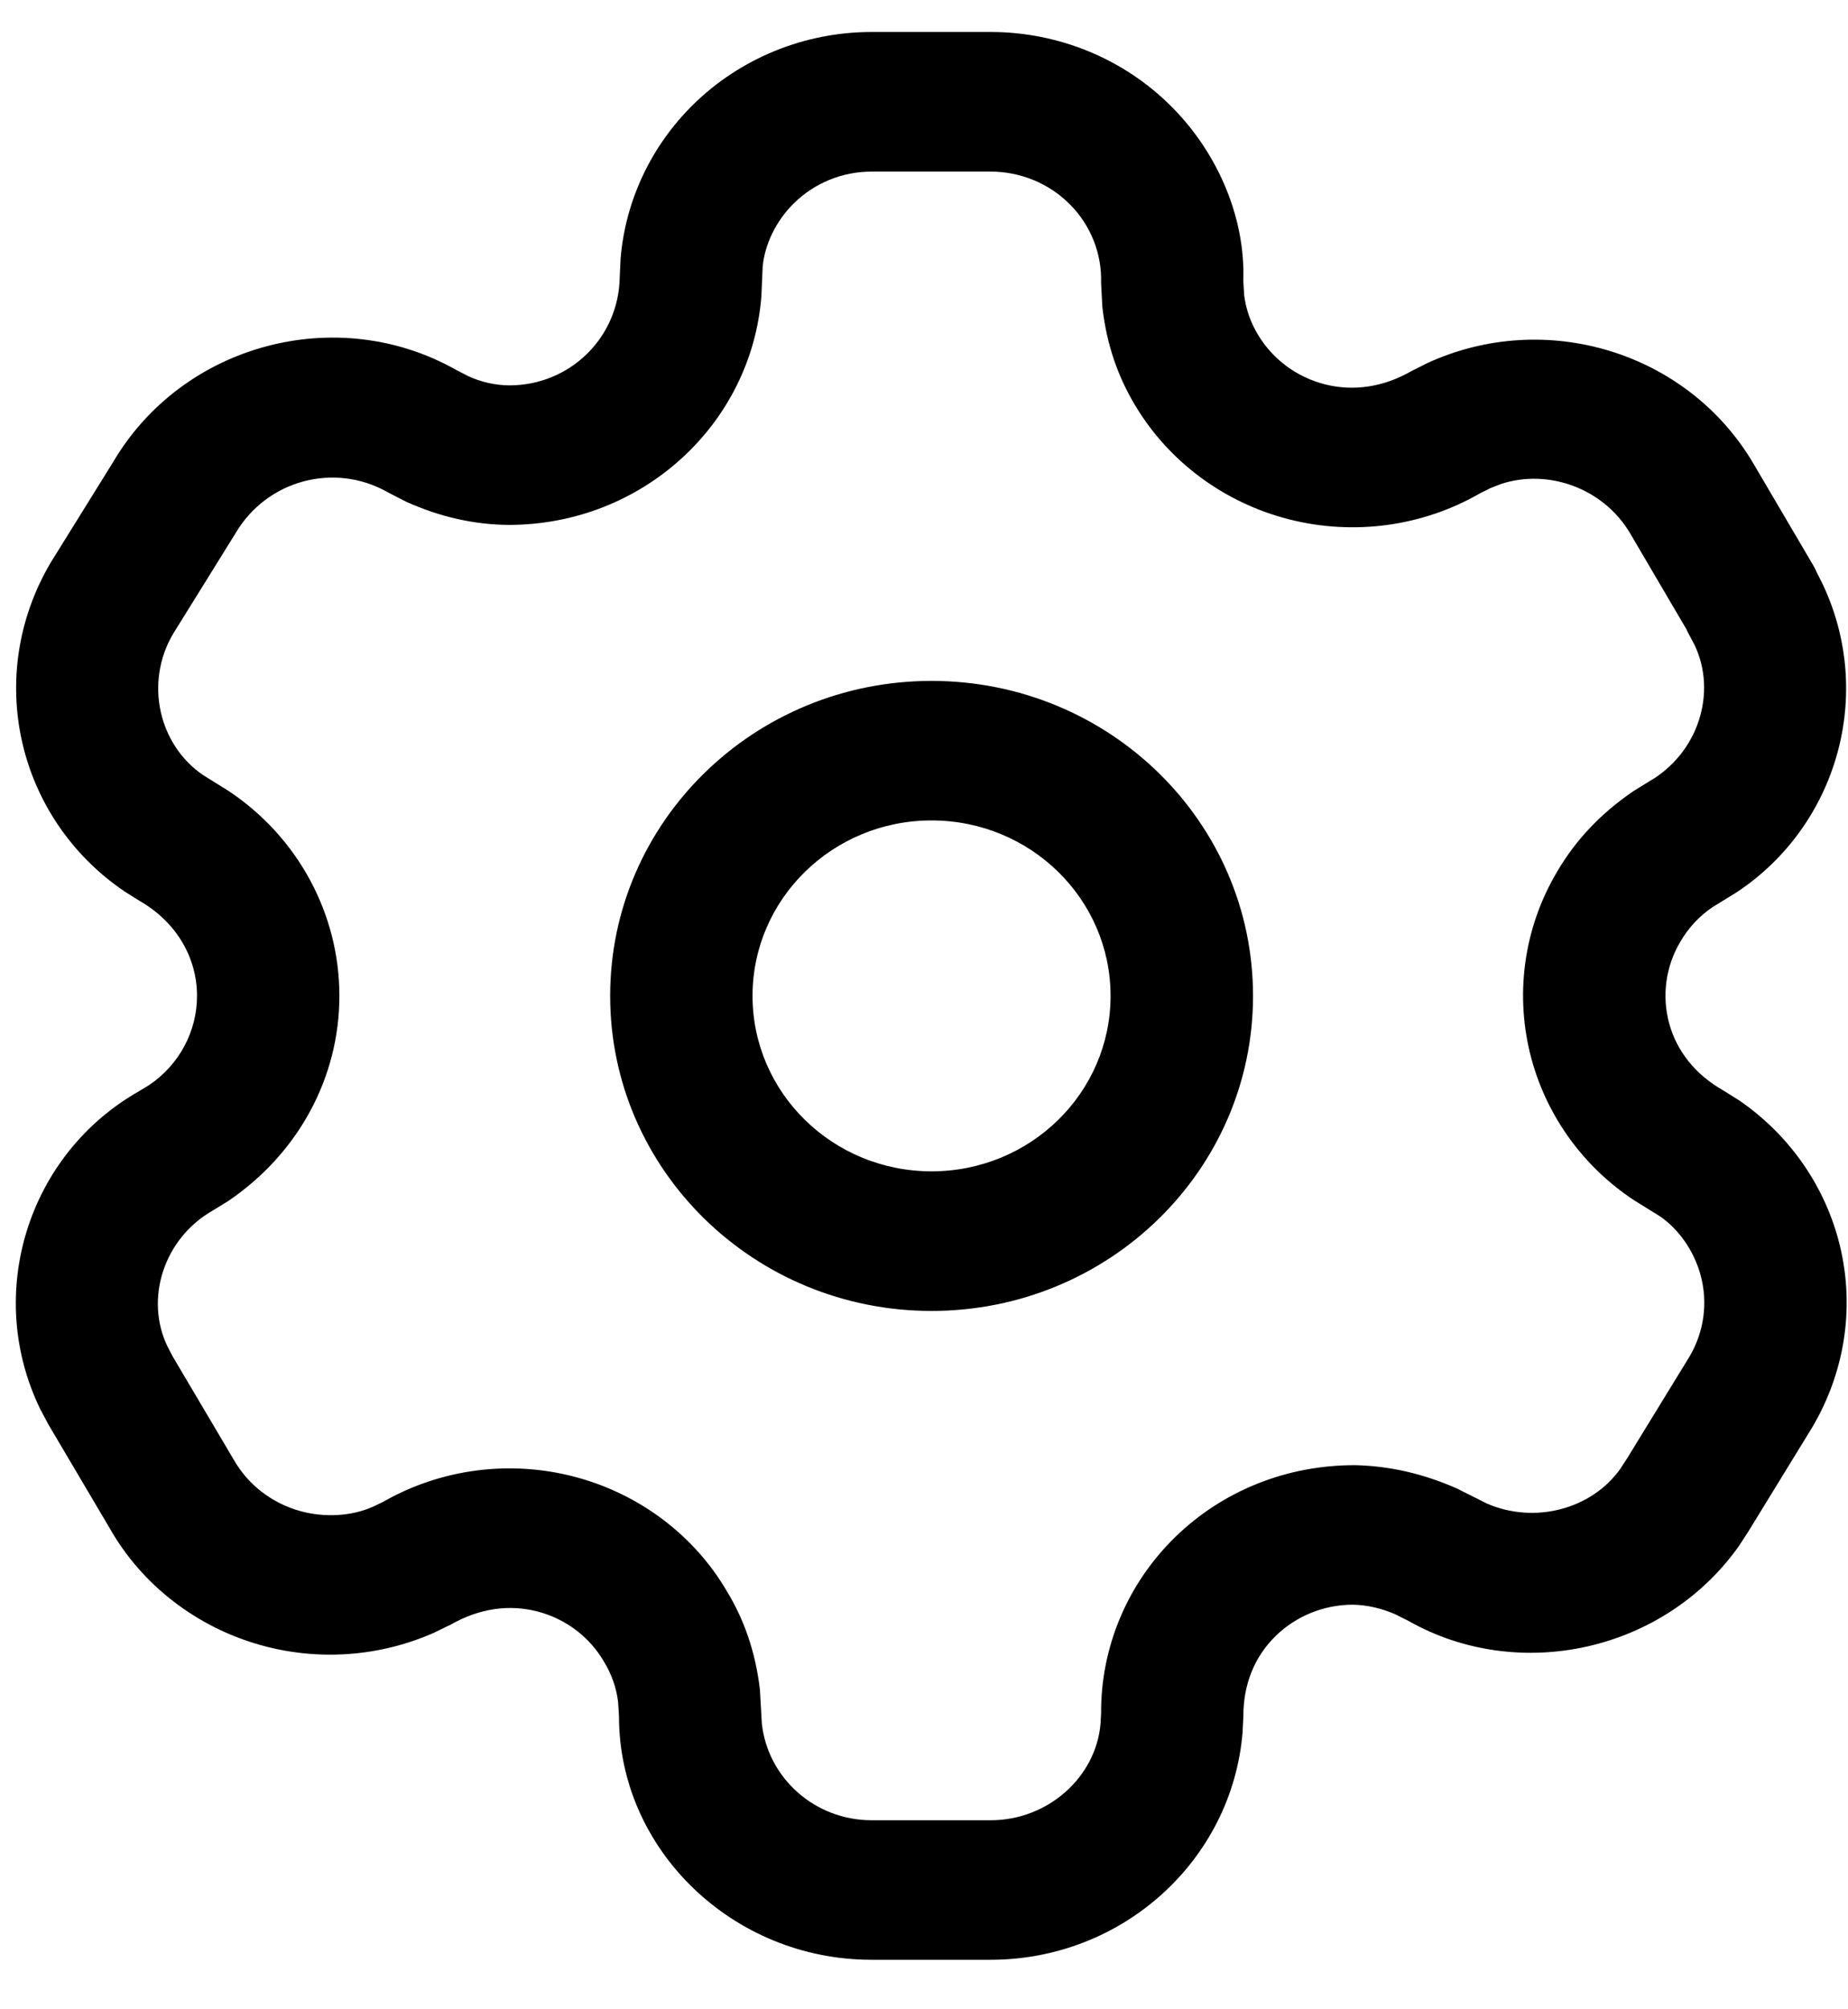<svg width="23" height="25" viewBox="0 0 23 25" fill="none" xmlns="http://www.w3.org/2000/svg">
<path fill-rule="evenodd" clip-rule="evenodd" d="M12.329 0.398H10.848C10.014 0.398 9.214 0.724 8.626 1.303C8.104 1.817 7.785 2.494 7.724 3.214L7.713 3.447C7.702 4.204 7.09 4.795 6.339 4.795C6.168 4.794 5.991 4.755 5.829 4.681L5.669 4.598C4.193 3.769 2.274 4.277 1.408 5.749L0.629 7.003C-0.199 8.41 0.209 10.178 1.546 11.089L1.732 11.206C2.19 11.466 2.452 11.91 2.452 12.391C2.452 12.833 2.23 13.247 1.86 13.498L1.734 13.575C0.349 14.359 -0.197 16.09 0.499 17.529L0.601 17.721L1.365 19.014C1.763 19.717 2.444 20.246 3.249 20.47C3.962 20.669 4.724 20.614 5.399 20.316L5.613 20.212C5.972 20.008 6.343 19.96 6.692 20.051C7.04 20.142 7.337 20.366 7.516 20.673C7.615 20.836 7.673 21.005 7.693 21.179L7.704 21.356C7.702 23.004 9.11 24.384 10.848 24.384H12.329C13.97 24.384 15.332 23.149 15.465 21.555L15.475 21.349C15.474 20.951 15.618 20.609 15.875 20.357C16.132 20.105 16.482 19.964 16.846 19.966C17.013 19.97 17.197 20.011 17.367 20.086L17.53 20.168C18.907 20.947 20.712 20.547 21.641 19.238L21.76 19.055L22.552 17.764C22.977 17.048 23.093 16.207 22.878 15.417C22.687 14.717 22.25 14.106 21.645 13.691L21.445 13.566C21.097 13.368 20.868 13.076 20.774 12.732C20.681 12.389 20.731 12.023 20.914 11.716C21.015 11.543 21.149 11.399 21.311 11.289L21.619 11.099C22.869 10.268 23.337 8.632 22.679 7.256L22.611 7.122C22.596 7.087 22.579 7.053 22.559 7.02L21.824 5.77C21.006 4.379 19.237 3.839 17.762 4.519L17.565 4.618C17.213 4.82 16.84 4.871 16.49 4.782C16.14 4.693 15.84 4.471 15.657 4.165C15.563 4.01 15.505 3.841 15.484 3.667L15.474 3.49C15.5 2.737 15.179 1.93 14.586 1.332C13.994 0.735 13.18 0.398 12.329 0.398ZM10.848 2.135H12.329C12.701 2.135 13.057 2.282 13.316 2.543C13.575 2.803 13.715 3.156 13.704 3.52L13.72 3.822C13.773 4.284 13.912 4.686 14.13 5.047C14.549 5.747 15.239 6.257 16.045 6.462C16.851 6.667 17.707 6.55 18.424 6.136L18.548 6.074L18.681 6.022C19.267 5.829 19.957 6.073 20.289 6.637L20.99 7.831L21.005 7.864L21.09 8.024C21.374 8.619 21.137 9.372 20.523 9.724L20.33 9.843C19.921 10.121 19.607 10.457 19.379 10.847C18.962 11.548 18.847 12.389 19.062 13.18C19.258 13.898 19.711 14.52 20.336 14.933L20.662 15.135C20.892 15.294 21.082 15.56 21.165 15.864C21.259 16.208 21.209 16.573 21.026 16.881L20.253 18.142L20.166 18.276C19.809 18.778 19.103 18.965 18.509 18.709L18.13 18.519C17.707 18.333 17.294 18.241 16.873 18.23C16.017 18.226 15.214 18.549 14.622 19.129C14.03 19.709 13.7 20.496 13.704 21.316L13.697 21.447C13.641 22.108 13.046 22.648 12.329 22.648H10.848C10.14 22.648 9.557 22.122 9.482 21.448L9.458 21.024C9.404 20.562 9.266 20.16 9.047 19.799C8.64 19.102 7.955 18.585 7.15 18.374C6.345 18.163 5.487 18.275 4.767 18.687L4.637 18.749C4.378 18.863 4.045 18.887 3.733 18.8C3.382 18.702 3.084 18.471 2.907 18.158L2.152 16.882L2.085 16.754C1.799 16.162 2.036 15.409 2.651 15.06L2.838 14.945C3.716 14.351 4.224 13.404 4.224 12.391C4.224 11.363 3.701 10.408 2.84 9.838L2.528 9.644C1.975 9.267 1.797 8.494 2.154 7.887L2.932 6.634C3.321 5.973 4.159 5.751 4.817 6.12L5.047 6.239C5.478 6.434 5.901 6.527 6.329 6.531C7.992 6.532 9.352 5.28 9.476 3.686L9.492 3.321C9.516 3.046 9.655 2.751 9.882 2.528C10.138 2.276 10.485 2.135 10.848 2.135ZM11.594 8.472C9.385 8.472 7.594 10.226 7.594 12.391C7.594 14.556 9.385 16.311 11.594 16.311C13.804 16.311 15.595 14.556 15.595 12.391C15.595 10.226 13.804 8.472 11.594 8.472ZM11.594 10.208C12.825 10.208 13.822 11.185 13.822 12.391C13.822 13.597 12.825 14.574 11.594 14.574C10.364 14.574 9.366 13.597 9.366 12.391C9.366 11.185 10.364 10.208 11.594 10.208Z" fill="black"/>
</svg>
